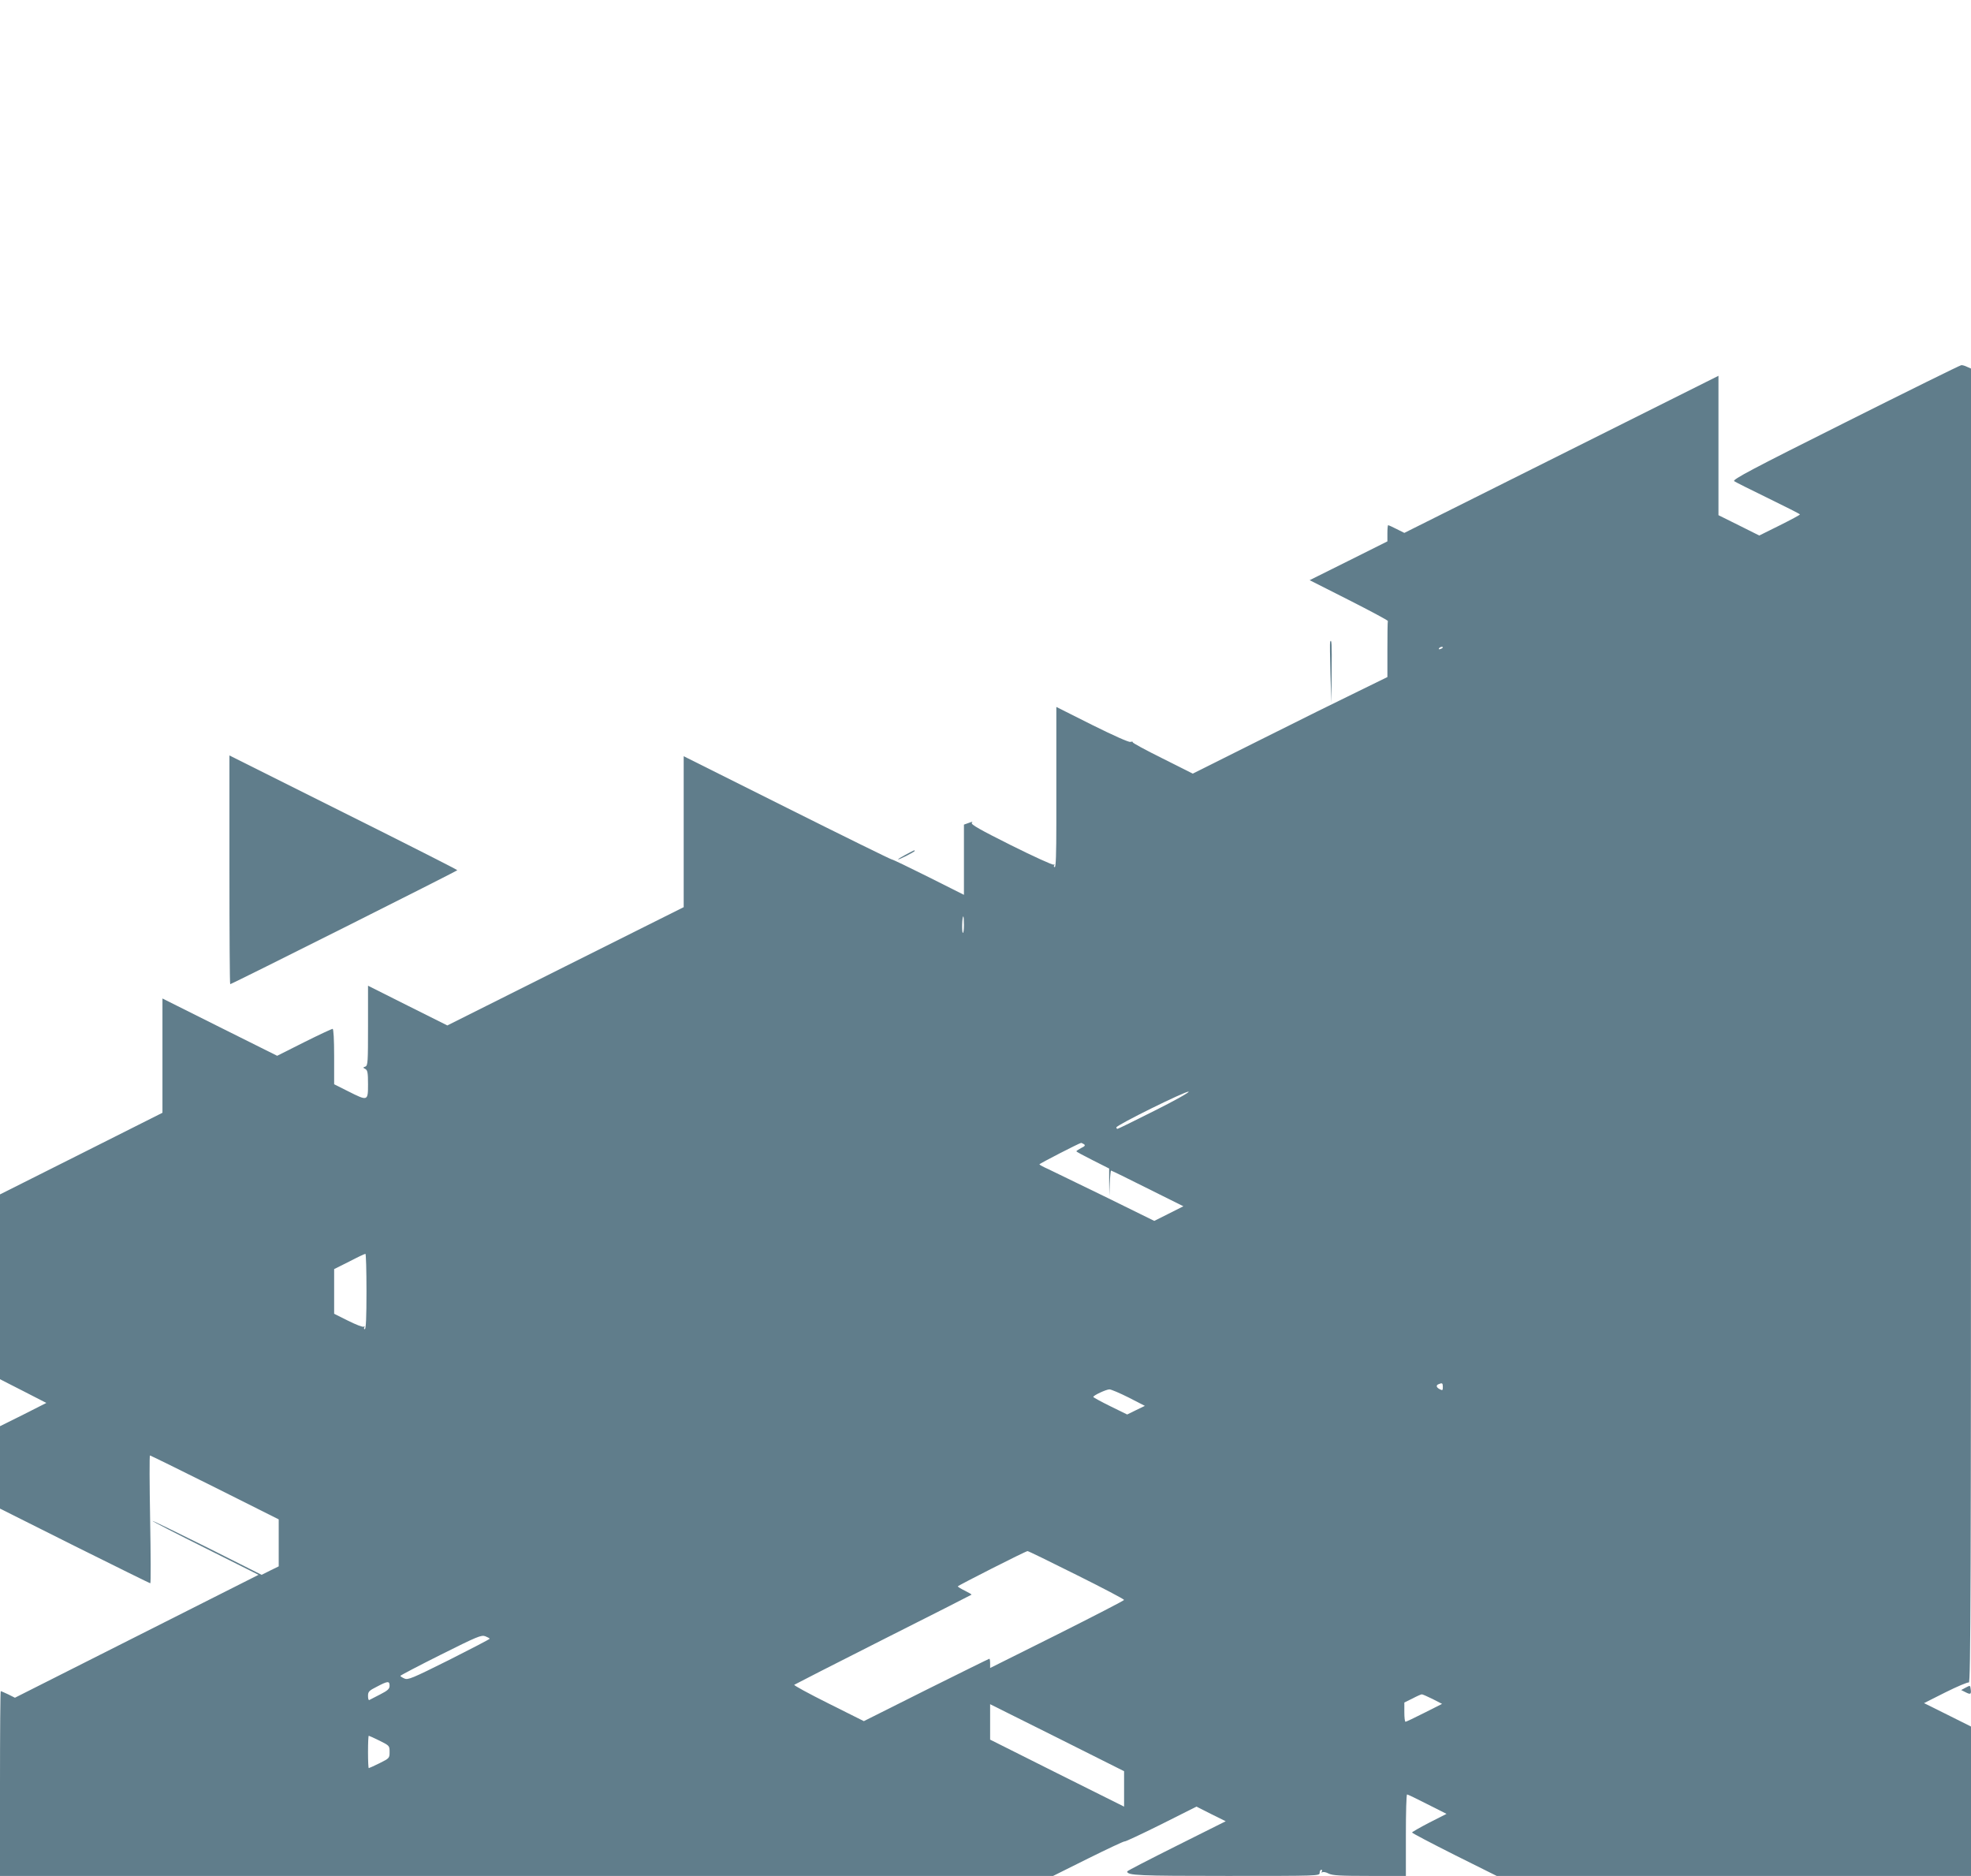 <?xml version="1.0" standalone="no"?>
<!DOCTYPE svg PUBLIC "-//W3C//DTD SVG 20010904//EN"
 "http://www.w3.org/TR/2001/REC-SVG-20010904/DTD/svg10.dtd">
<svg version="1.0" xmlns="http://www.w3.org/2000/svg"
 width="1280pt" height="1218pt" viewBox="0 0 1280 1218"
 preserveAspectRatio="xMidYMid meet">
<g transform="translate(0,1218) scale(0.1,-0.1)"
fill="#607d8b" stroke="none">
<path d="M11985 9438 c-606 -303 -736 -372 -723 -382 8 -6 108 -56 221 -111
113 -55 206 -102 206 -105 1 -3 -59 -35 -131 -71 l-133 -66 -132 66 -133 66 0
452 0 453 -1020 -510 -1020 -510 -50 25 c-27 14 -52 25 -55 25 -3 0 -5 -24 -5
-53 l0 -52 -252 -126 -253 -126 255 -129 c140 -71 254 -132 253 -136 -2 -5 -3
-88 -3 -186 l0 -178 -192 -94 c-106 -51 -391 -192 -632 -313 l-440 -220 -197
99 c-109 54 -196 101 -193 105 2 4 -4 5 -15 2 -11 -3 -111 42 -250 111 l-231
116 0 -237 c0 -131 0 -365 0 -520 0 -198 -3 -283 -10 -283 -6 0 -8 5 -4 12 4
6 3 8 -4 4 -6 -3 -130 53 -276 126 -200 100 -262 135 -255 145 8 9 4 9 -20 0
l-31 -11 0 -228 0 -228 -229 115 c-126 63 -234 115 -240 115 -6 0 -313 151
-681 335 l-670 335 0 -490 0 -490 -768 -384 -767 -384 -258 129 -257 129 0
-259 c0 -237 -1 -259 -17 -266 -17 -6 -17 -7 0 -16 14 -8 17 -25 17 -99 0
-110 -1 -110 -130 -45 l-90 45 0 180 c0 112 -4 180 -10 180 -5 0 -89 -39 -185
-87 l-175 -88 -373 186 -372 186 0 -371 0 -371 -527 -265 -528 -265 0 -600 0
-600 151 -77 150 -77 -150 -76 -151 -75 0 -268 0 -267 485 -243 c267 -133 488
-242 491 -242 4 0 3 187 -1 415 -4 228 -5 415 -1 415 3 0 193 -93 421 -207
l415 -208 0 -153 0 -152 -55 -27 -56 -28 -354 178 c-195 97 -355 175 -355 172
0 -3 155 -83 344 -177 l345 -173 -791 -399 -791 -399 -44 22 c-24 11 -46 21
-48 21 -3 0 -5 -270 -5 -600 l0 -600 3419 0 3420 0 229 114 c127 63 232 112
235 110 3 -3 109 47 236 110 l231 116 95 -48 95 -47 -320 -160 c-176 -88 -320
-162 -320 -166 0 -26 73 -29 650 -29 593 0 600 0 600 20 0 11 5 20 11 20 5 0
7 -5 3 -12 -4 -7 -3 -8 4 -4 6 4 25 0 41 -9 25 -12 73 -15 266 -15 l235 0 0
265 c0 146 3 265 8 264 4 0 63 -28 131 -63 l125 -63 -112 -57 c-62 -32 -112
-61 -112 -64 0 -4 124 -69 275 -145 l275 -137 1540 0 1540 0 0 485 0 485 -152
76 -153 76 139 70 c76 38 145 67 152 64 12 -5 14 628 14 4263 l0 4268 -25 11
c-14 7 -31 12 -38 11 -7 0 -345 -167 -752 -371z m-2615 -1462 c0 -2 -7 -7 -16
-10 -8 -3 -12 -2 -9 4 6 10 25 14 25 6z m-3110 -1802 c0 -30 -3 -53 -7 -51 -8
5 -5 107 3 107 2 0 4 -25 4 -56z m1239 -1205 c-129 -65 -237 -118 -241 -118
-5 -1 -8 3 -8 9 0 15 452 238 469 232 8 -3 -90 -58 -220 -123z m-460 -218 c11
-7 7 -13 -18 -25 -17 -9 -31 -19 -31 -21 0 -3 48 -29 106 -58 l107 -54 0 -89
1 -89 3 83 c2 45 6 82 8 82 3 0 110 -52 237 -116 l233 -116 -95 -48 -94 -47
-315 155 c-174 85 -342 166 -373 181 -32 14 -57 28 -58 31 0 5 259 138 270
139 3 1 11 -3 19 -8z m-4659 -956 c0 -166 -3 -245 -11 -245 -5 0 -7 5 -3 12 4
7 3 8 -4 4 -6 -4 -52 14 -102 39 l-90 45 0 145 0 145 98 49 c53 28 100 50 105
50 4 1 7 -109 7 -244z m6990 -620 c0 -23 -2 -24 -20 -15 -23 12 -26 26 -7 33
23 10 27 7 27 -18z m-2040 -69 l105 -54 -58 -28 -57 -28 -110 54 c-61 30 -110
57 -110 60 0 10 84 49 105 49 11 0 67 -24 125 -53z m-340 -1151 c171 -85 310
-158 310 -163 0 -4 -196 -105 -435 -225 l-435 -217 0 30 c0 17 -2 30 -5 30 -3
0 -187 -91 -410 -202 l-405 -203 -230 115 c-126 63 -226 117 -222 121 4 3 264
136 577 294 314 158 572 289 574 291 2 2 -17 13 -43 26 -25 12 -46 25 -46 28
0 5 439 228 453 229 4 1 147 -69 317 -154z m-3810 -415 c0 -3 -119 -65 -264
-138 -241 -120 -267 -131 -290 -120 -14 6 -26 14 -26 17 0 3 118 65 262 137
238 119 264 130 290 120 15 -6 28 -13 28 -16z m-650 -305 c0 -20 -11 -31 -62
-57 -35 -18 -66 -34 -70 -36 -5 -2 -8 10 -8 27 0 27 6 34 58 60 70 37 82 38
82 6z m6773 -86 l62 -32 -115 -58 c-63 -32 -118 -58 -122 -58 -5 -1 -8 27 -8
62 l0 63 53 26 c28 15 56 27 60 27 4 1 35 -13 70 -30z m-2003 -584 l0 -115
-435 217 -435 218 0 115 0 115 435 -217 435 -218 0 -115z m-4835 313 c64 -32
65 -33 65 -73 0 -40 -1 -41 -65 -73 -36 -18 -68 -32 -70 -32 -3 0 -5 47 -5
105 0 58 2 105 5 105 2 0 34 -14 70 -32z"/>
<path d="M8638 8013 c-2 -5 -1 -96 2 -203 l6 -195 2 203 c2 182 0 218 -10 195z"/>
<path d="M1490 6533 c0 -409 2 -743 5 -743 10 0 1475 735 1475 740 0 3 -333
172 -740 375 l-740 370 0 -742z"/>
<path d="M5880 6630 c-30 -16 -51 -29 -47 -30 10 0 107 49 107 55 0 7 1 7 -60
-25z"/>
<path d="M12766 1223 l-30 -16 28 -14 c33 -17 39 -14 34 20 -3 25 -4 25 -32
10z"/>
</g>
</svg>
